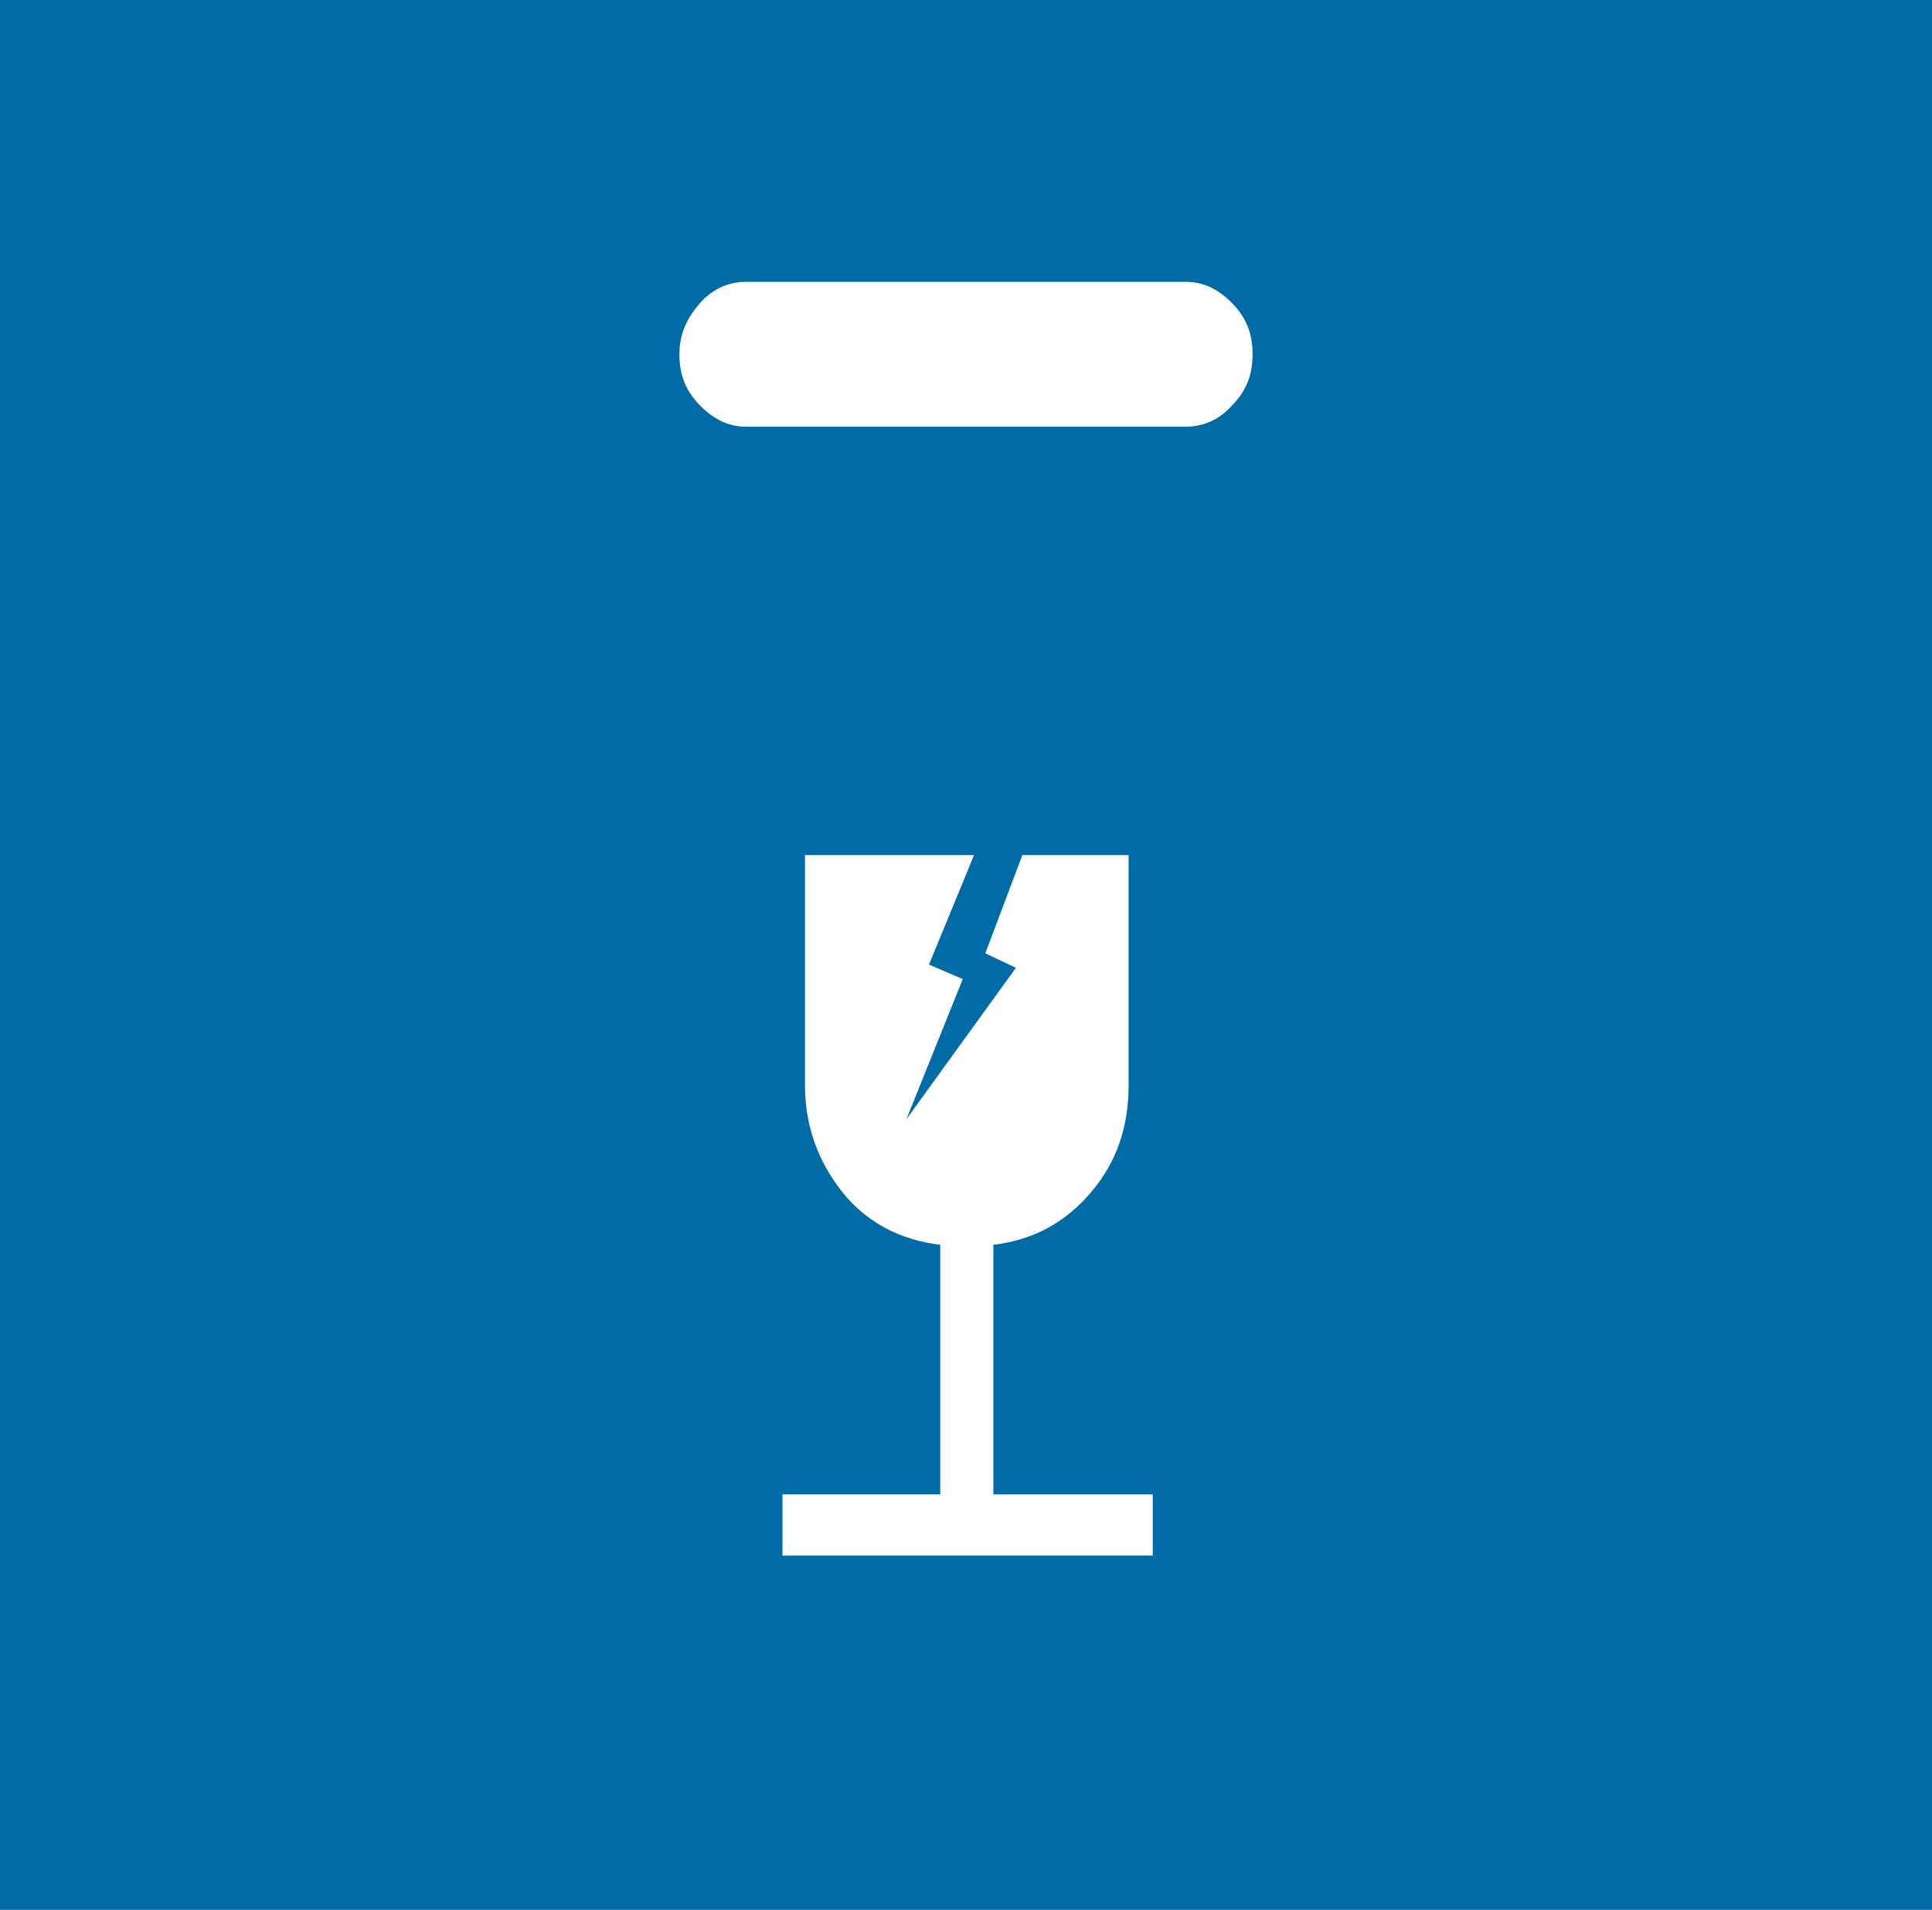 <?xml version="1.0" encoding="UTF-8"?>
<svg id="Layer_1" data-name="Layer 1" xmlns="http://www.w3.org/2000/svg" viewBox="0 0 12 11.86">
  <defs>
    <style>
      .cls-1 {
        fill: #006ba4;
        stroke-width: 0px;
      }
    </style>
  </defs>
  <path class="cls-1" d="m0,0h12v11.86H0V0Zm7.65,2.52c.09-.09.13-.19.13-.32s-.04-.23-.13-.32-.18-.13-.29-.13h-2.72c-.11,0-.21.04-.29.13s-.13.19-.13.32.04.23.13.32.18.13.29.13h2.72c.11,0,.21-.04.29-.13Zm-.5,6.76h-.98v-1.55c.25-.03.45-.14.61-.33s.23-.41.23-.66v-1.43h-.66l-.23.61.19.09-.68.94.35-.87-.21-.09.28-.68h-1.05v1.43c0,.25.08.47.23.66s.36.3.61.33v1.55h-.98v.38h2.3v-.38Z"/>
</svg>